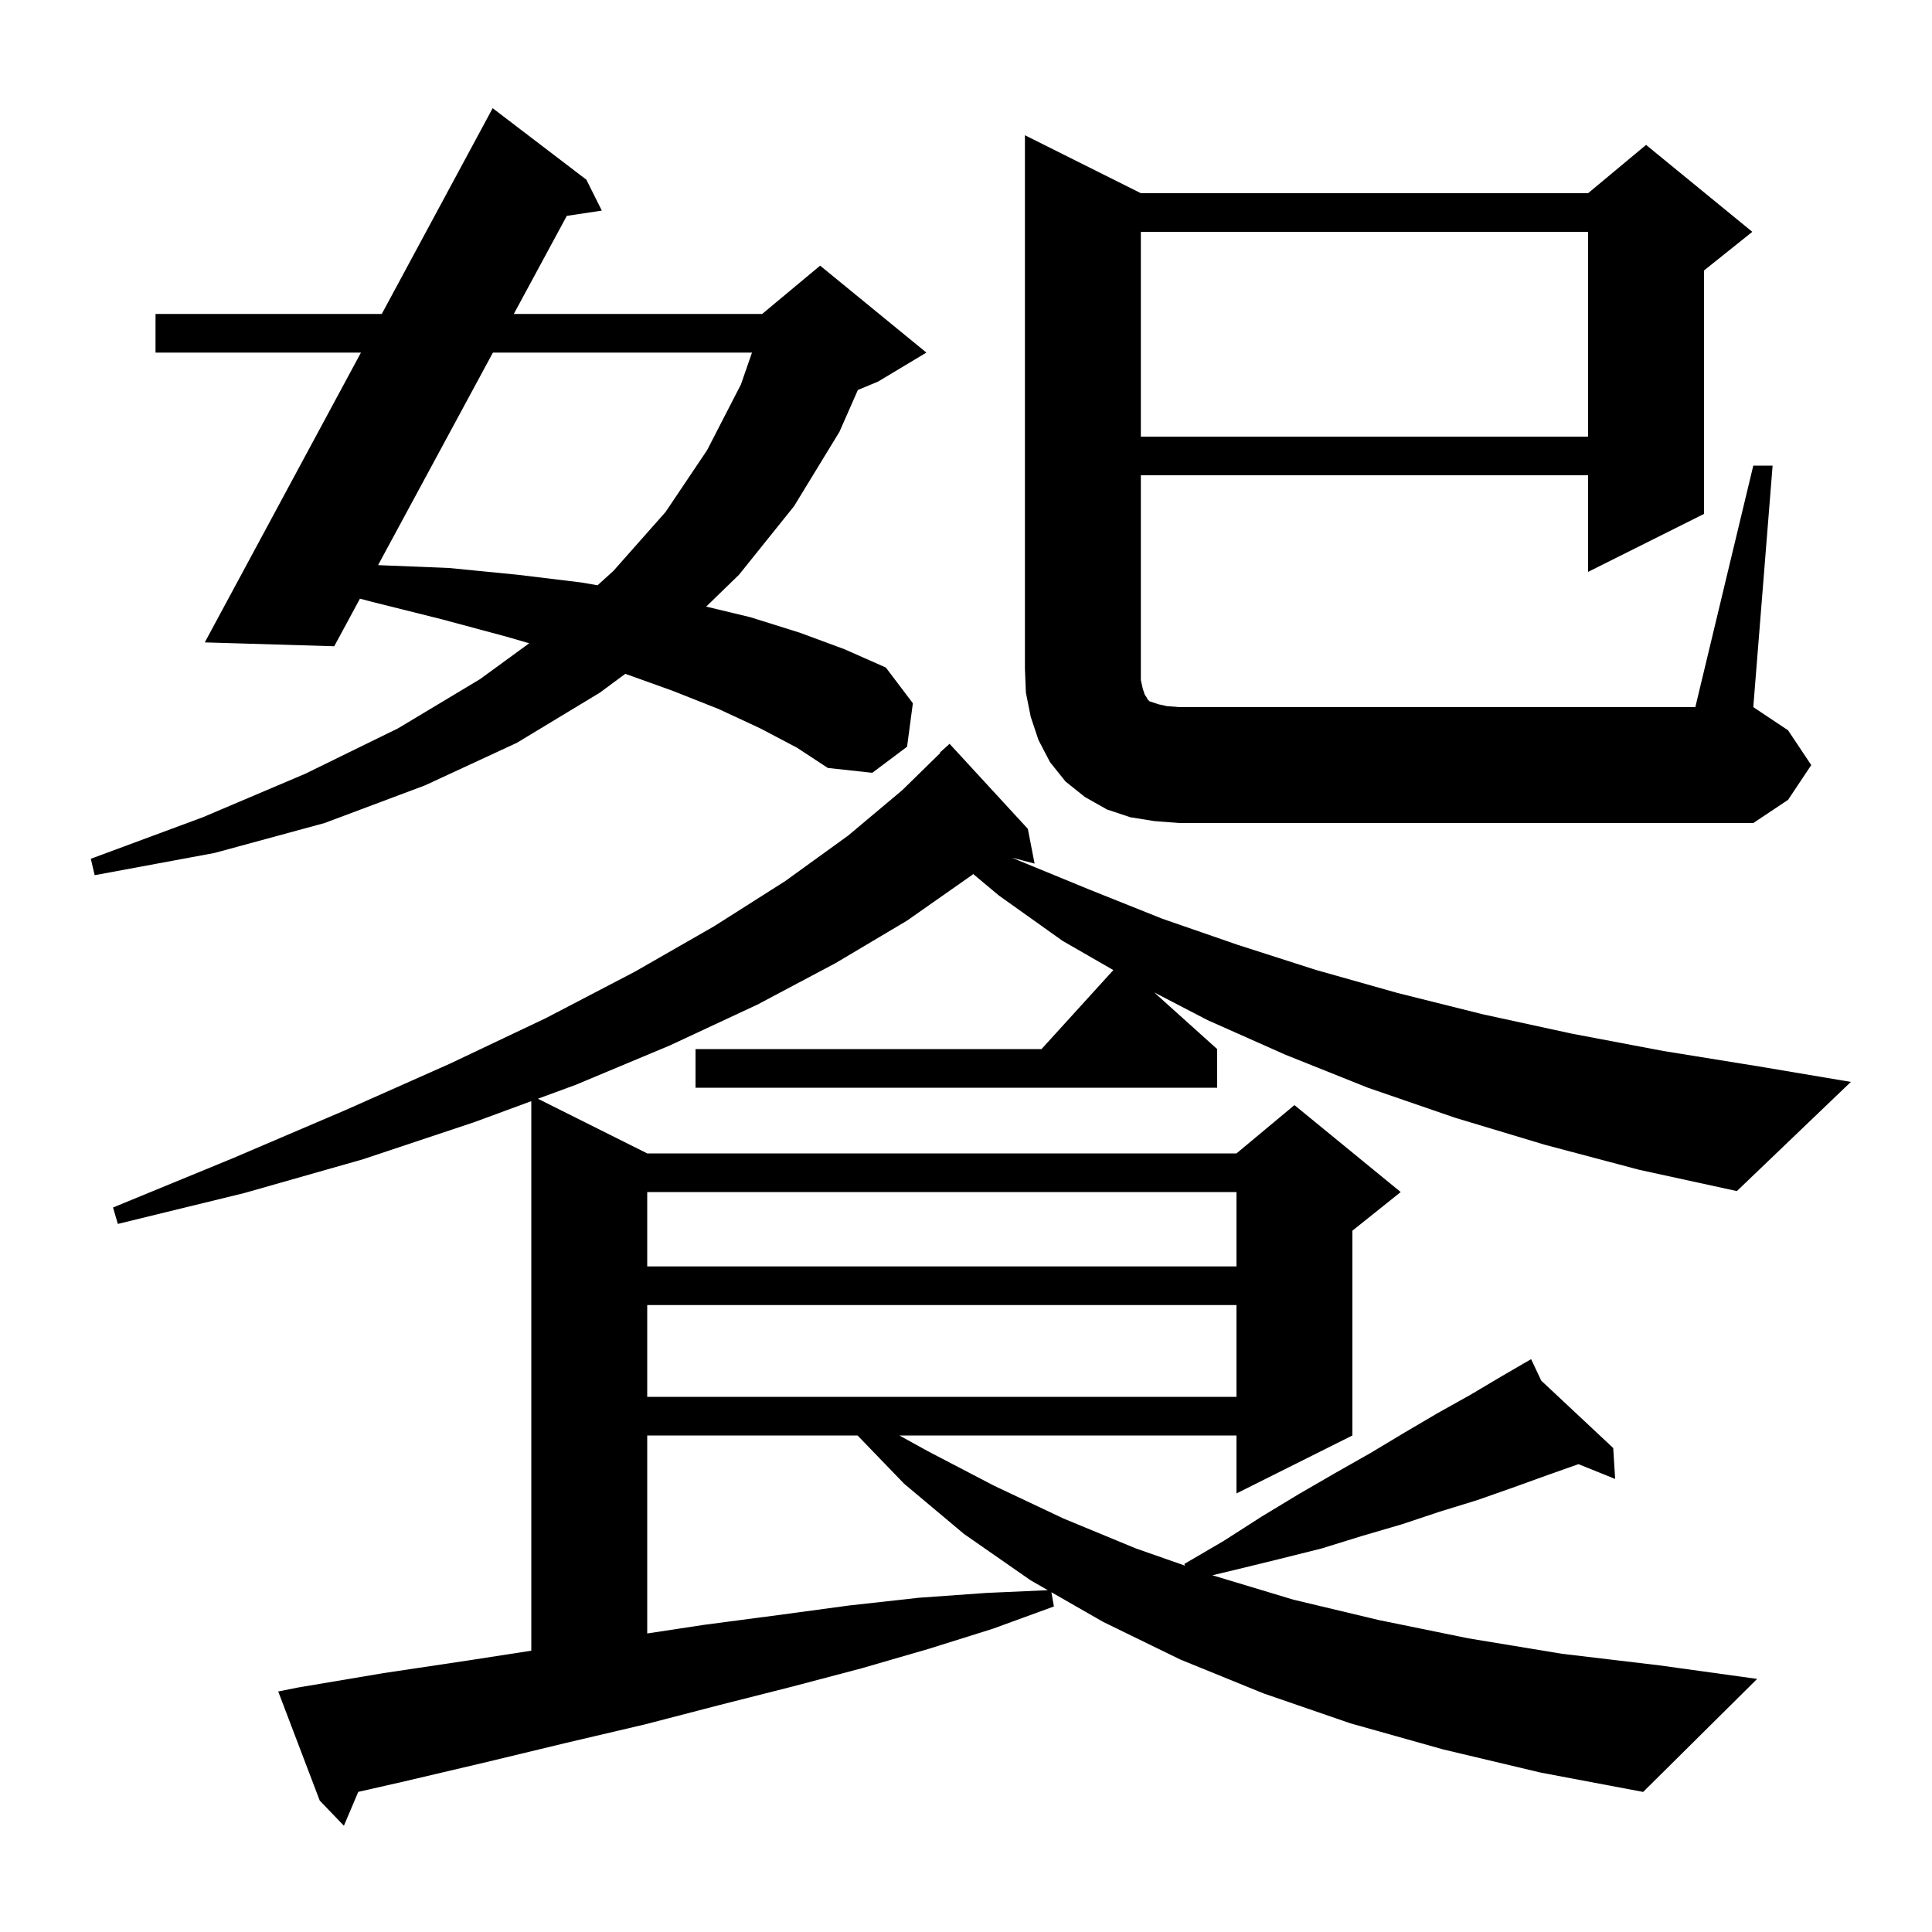 <svg xmlns="http://www.w3.org/2000/svg" xmlns:xlink="http://www.w3.org/1999/xlink" version="1.1" baseProfile="full" viewBox="0 0 200 200" width="200" height="200"><g fill="currentColor"><path d="M 159.9 118.5 L 150.6 115.7 L 141.6 112.6 L 133.1 109.2 L 125.0 105.6 L 119.481 102.733 L 126.0 108.6 L 126.0 112.6 L 72.0 112.6 L 72.0 108.6 L 107.818 108.6 L 115.253 100.422 L 110.0 97.4 L 103.4 92.7 L 100.745 90.48 L 100.6 90.6 L 93.9 95.3 L 86.5 99.7 L 78.4 104.0 L 69.4 108.2 L 59.6 112.3 L 55.683 113.741 L 67.0 119.4 L 128.0 119.4 L 134.0 114.4 L 145.0 123.4 L 140.0 127.4 L 140.0 148.6 L 128.0 154.6 L 128.0 148.6 L 93.103 148.6 L 96.0 150.2 L 102.9 153.8 L 110.1 157.2 L 117.6 160.3 L 122.672 162.075 L 122.6 161.9 L 126.7 159.5 L 130.6 157.0 L 134.4 154.7 L 138.2 152.5 L 141.9 150.4 L 145.4 148.3 L 148.8 146.3 L 152.2 144.4 L 155.4 142.5 L 157.653 141.192 L 157.6 141.1 L 157.681 141.176 L 158.5 140.7 L 159.552 142.927 L 167.0 149.9 L 167.2 153.1 L 163.404 151.569 L 160.2 152.7 L 156.6 154.0 L 152.9 155.3 L 149.0 156.5 L 145.1 157.8 L 141.0 159.0 L 136.8 160.3 L 132.4 161.4 L 127.9 162.5 L 125.515 163.07 L 125.6 163.1 L 133.9 165.6 L 142.7 167.7 L 152.0 169.6 L 161.7 171.2 L 171.8 172.4 L 181.9 173.8 L 170.1 185.5 L 159.5 183.5 L 149.4 181.1 L 139.8 178.4 L 130.8 175.3 L 122.2 171.8 L 114.2 167.9 L 108.84 164.827 L 109.1 166.3 L 102.8 168.6 L 96.1 170.7 L 89.2 172.7 L 82.0 174.6 L 74.5 176.5 L 66.8 178.5 L 58.7 180.4 L 50.4 182.4 L 41.9 184.4 L 37.087 185.494 L 35.6 189.0 L 33.1 186.4 L 28.8 175.1 L 30.8 174.7 L 39.7 173.2 L 48.4 171.9 L 55.0 170.879 L 55.0 113.992 L 49.0 116.2 L 37.6 120.0 L 25.3 123.5 L 12.2 126.7 L 11.7 125.0 L 24.1 119.9 L 35.8 114.9 L 46.6 110.1 L 56.5 105.4 L 65.7 100.6 L 73.9 95.9 L 81.3 91.2 L 87.8 86.5 L 93.4 81.8 L 97.345 77.939 L 97.3 77.9 L 98.3 77.0 L 106.4 85.8 L 107.1 89.4 L 104.777 88.789 L 105.5 89.1 L 112.8 92.1 L 120.3 95.1 L 128.1 97.8 L 136.2 100.4 L 144.7 102.8 L 153.5 105.0 L 162.7 107.0 L 172.2 108.8 L 182.1 110.4 L 191.6 112.0 L 179.8 123.3 L 169.7 121.1 Z M 67.0 148.6 L 67.0 169.096 L 72.9 168.2 L 80.5 167.2 L 87.9 166.2 L 95.1 165.4 L 102.1 164.9 L 108.47 164.615 L 106.7 163.6 L 99.8 158.8 L 93.6 153.6 L 88.775 148.6 Z M 67.0 135.1 L 67.0 144.6 L 128.0 144.6 L 128.0 135.1 Z M 67.0 123.4 L 67.0 131.1 L 128.0 131.1 L 128.0 123.4 Z M 78.7 75.4 L 74.4 73.4 L 69.6 71.5 L 64.729 69.754 L 62.1 71.7 L 53.5 76.9 L 44.0 81.3 L 33.6 85.2 L 22.2 88.3 L 9.8 90.6 L 9.4 88.9 L 21.0 84.6 L 31.6 80.1 L 41.2 75.4 L 49.7 70.3 L 54.782 66.592 L 52.4 65.9 L 45.7 64.1 L 38.5 62.3 L 37.262 61.974 L 34.6 66.9 L 21.2 66.5 L 37.366 36.5 L 16.1 36.5 L 16.1 32.5 L 39.522 32.5 L 51.0 11.2 L 60.7 18.6 L 62.3 21.8 L 58.675 22.347 L 53.189 32.5 L 78.9 32.5 L 84.9 27.5 L 95.9 36.5 L 90.9 39.5 L 88.806 40.372 L 86.9 44.7 L 82.2 52.4 L 76.5 59.5 L 73.105 62.794 L 77.7 63.9 L 82.8 65.5 L 87.4 67.2 L 91.7 69.1 L 94.5 72.8 L 93.9 77.3 L 90.3 80.0 L 85.7 79.5 L 82.5 77.4 Z M 181.5 48.2 L 183.5 48.2 L 181.5 73.2 L 185.1 75.6 L 187.5 79.2 L 185.1 82.8 L 181.5 85.2 L 122.1 85.2 L 119.5 85.0 L 117.0 84.6 L 114.6 83.8 L 112.3 82.5 L 110.3 80.9 L 108.7 78.9 L 107.5 76.6 L 106.7 74.2 L 106.2 71.7 L 106.1 69.2 L 106.1 14.0 L 118.1 20.0 L 164.4 20.0 L 170.4 15.0 L 181.4 24.0 L 176.4 28.0 L 176.4 53.2 L 164.4 59.2 L 164.4 49.2 L 118.1 49.2 L 118.1 70.4 L 118.3 71.3 L 118.5 71.9 L 118.7 72.2 L 118.8 72.4 L 119.0 72.6 L 119.9 72.9 L 120.8 73.1 L 122.1 73.2 L 175.5 73.2 Z M 51.027 36.5 L 39.138 58.502 L 46.5 58.8 L 53.6 59.5 L 60.2 60.3 L 61.857 60.589 L 63.5 59.1 L 68.9 53.0 L 73.2 46.6 L 76.7 39.8 L 77.846 36.5 Z M 118.1 24.0 L 118.1 45.2 L 164.4 45.2 L 164.4 24.0 Z "/></g></svg>